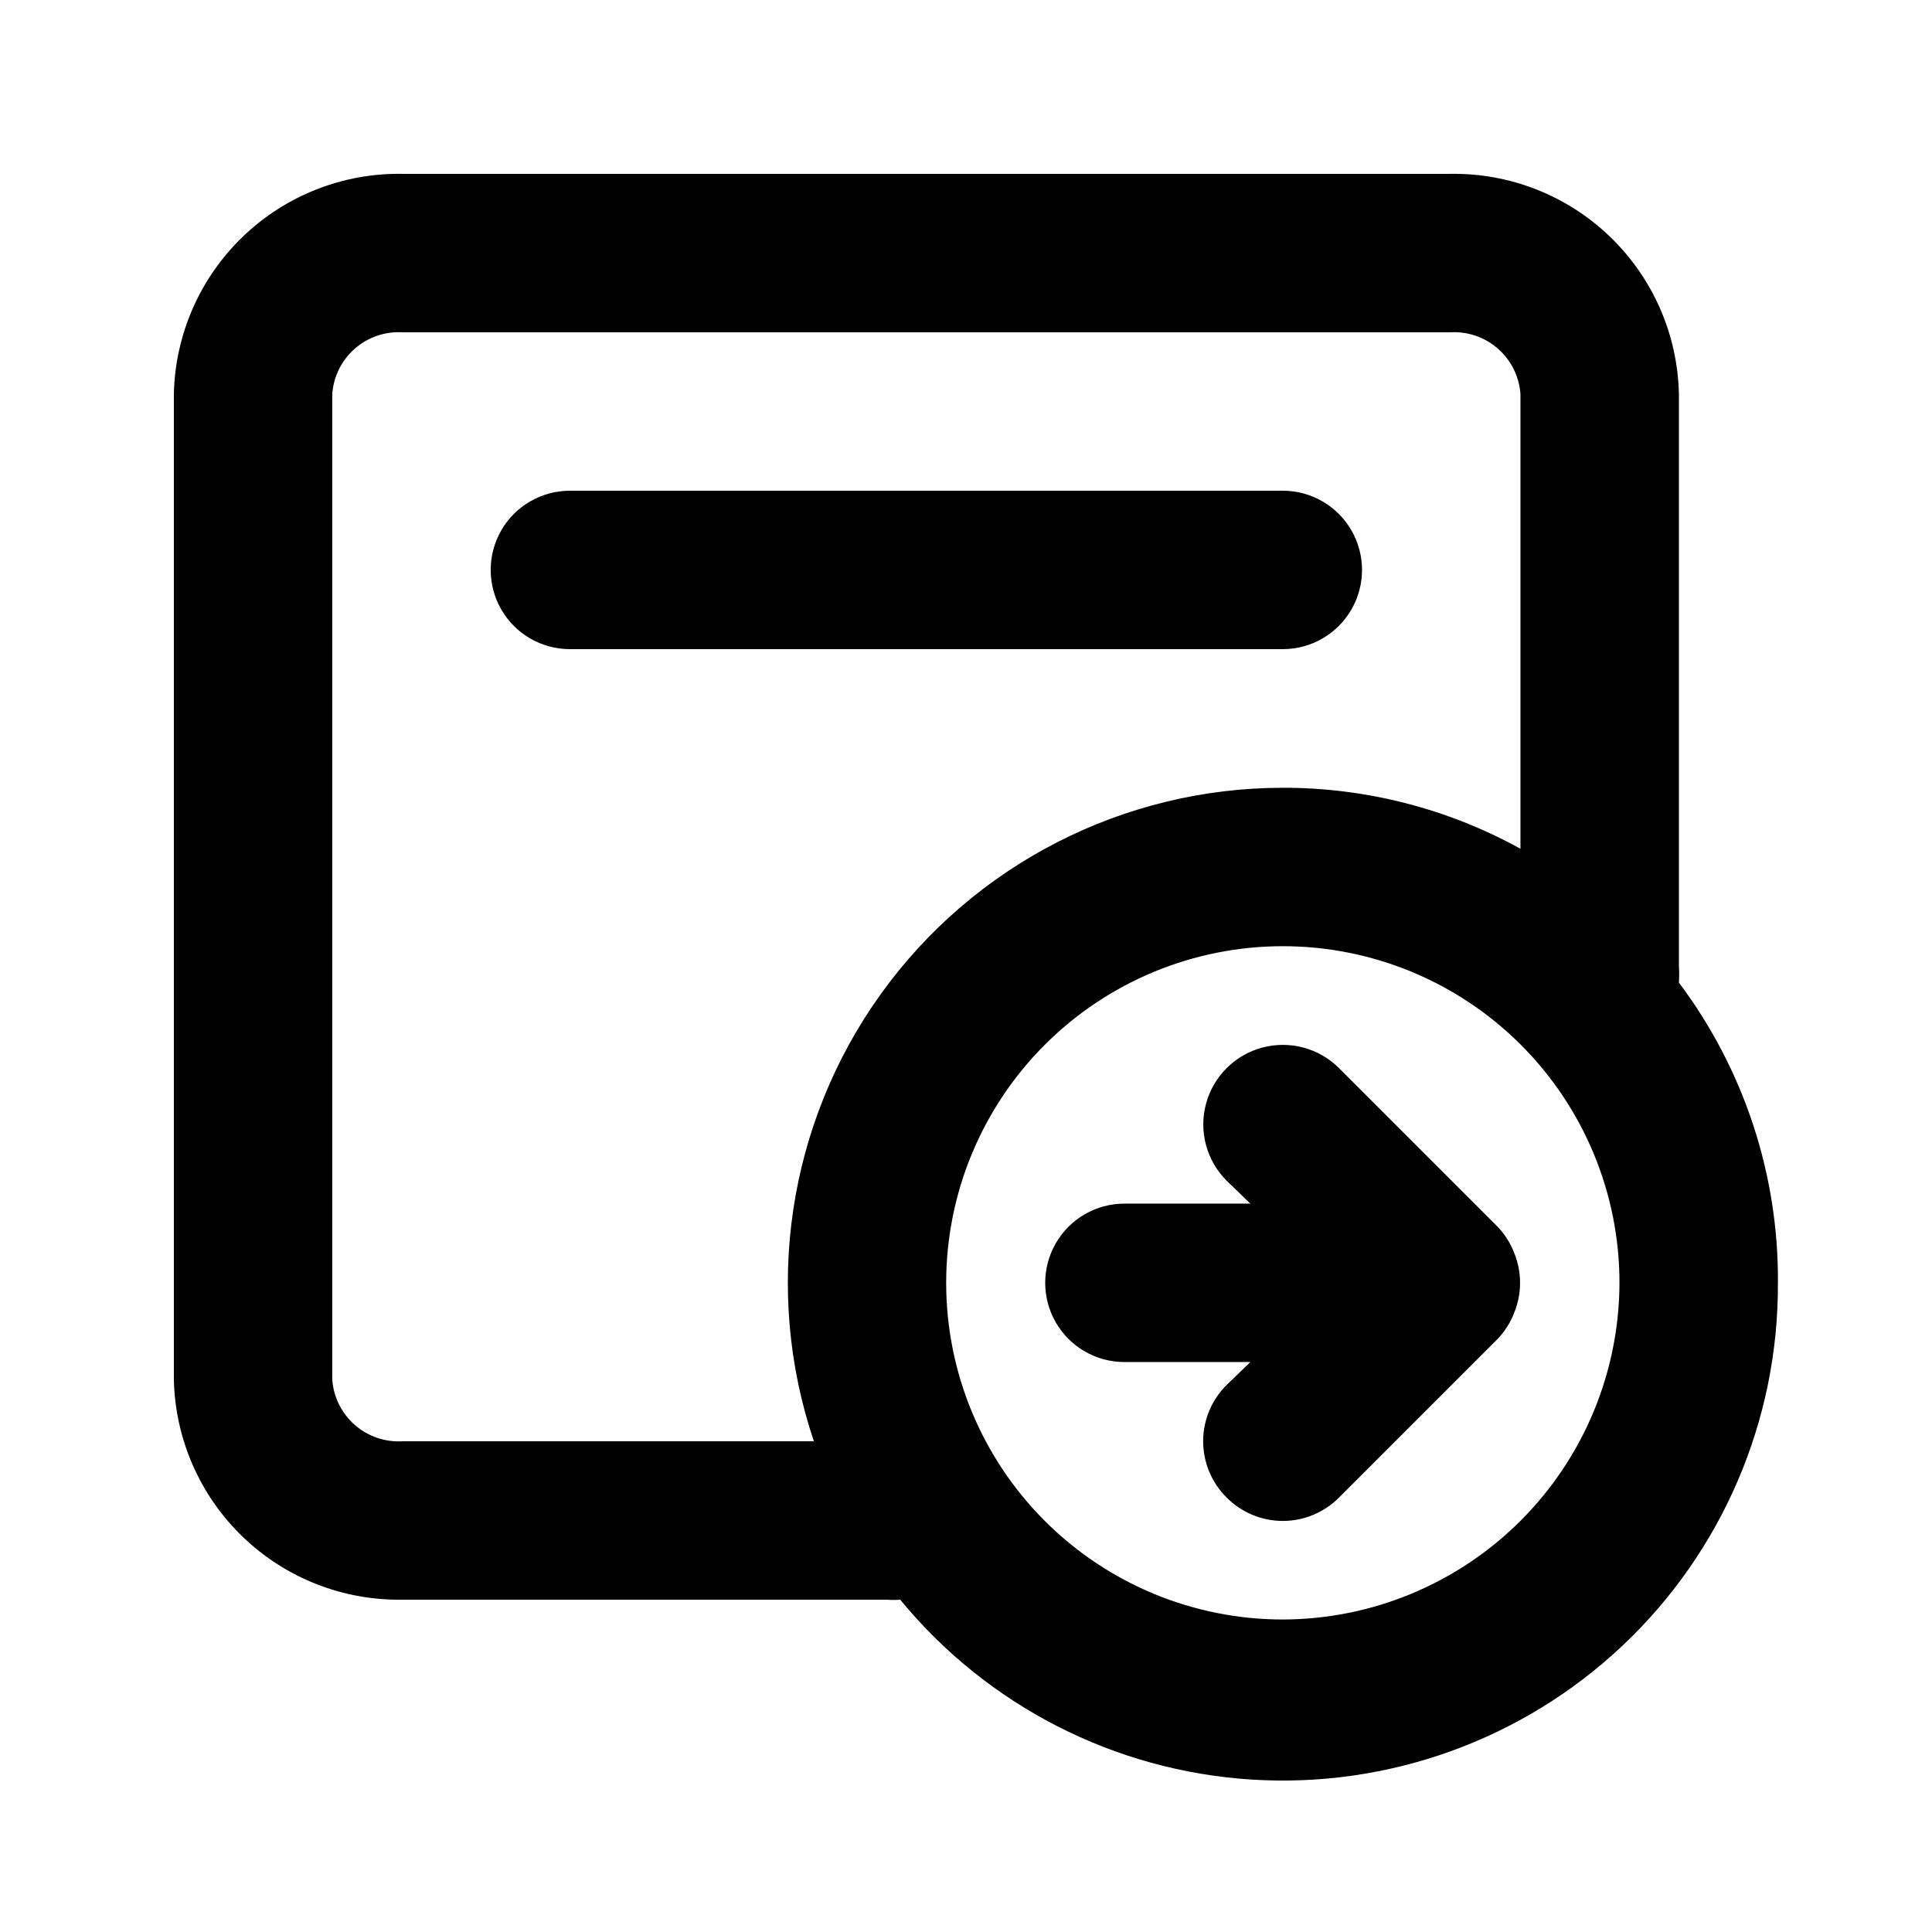 <?xml version="1.0" encoding="UTF-8"?>
<!-- Uploaded to: ICON Repo, www.iconrepo.com, Generator: ICON Repo Mixer Tools -->
<svg fill="#000000" width="800px" height="800px" version="1.1" viewBox="144 144 512 512" xmlns="http://www.w3.org/2000/svg">
 <path d="m483.96 316.03h-188.93c-7.5 0-14.43-4.004-18.18-10.496-3.75-6.496-3.75-14.496 0-20.992 3.75-6.496 10.68-10.496 18.18-10.496h188.93-0.004c7.5 0 14.434 4 18.18 10.496 3.75 6.496 3.75 14.496 0 20.992-3.746 6.492-10.68 10.496-18.18 10.496zm56.887 153.03-41.984-41.984h0.004c-5.324-5.324-13.086-7.402-20.359-5.457-7.273 1.949-12.957 7.633-14.906 14.906-1.949 7.273 0.133 15.035 5.457 20.359l6.297 6.086-33.375 0.004c-7.5 0-14.43 4-18.18 10.496-3.75 6.492-3.75 14.496 0 20.988 3.75 6.496 10.68 10.496 18.18 10.496h33.379l-6.297 6.086-0.004 0.004c-3.973 3.941-6.211 9.309-6.211 14.902 0 5.598 2.238 10.965 6.211 14.906 3.941 3.973 9.309 6.211 14.902 6.211 5.598 0 10.965-2.238 14.906-6.211l41.984-41.984c1.91-1.996 3.41-4.352 4.406-6.926 2.102-5.113 2.102-10.844 0-15.957-0.996-2.574-2.496-4.93-4.406-6.926zm74.312 14.906 0.004-0.004c0.195 36.363-14.711 71.18-41.16 96.133-26.449 24.957-62.066 37.816-98.359 35.508-36.289-2.305-69.996-19.566-93.074-47.672-1.188 0.102-2.379 0.102-3.566 0h-128.26c-15.777 0.281-31.023-5.703-42.395-16.641-11.371-10.938-17.941-25.941-18.273-41.715v-261.14c0.332-15.777 6.902-30.777 18.273-41.719 11.371-10.938 26.617-16.922 42.395-16.641h277.52c15.773-0.281 31.02 5.703 42.391 16.641 11.371 10.941 17.945 25.941 18.273 41.719v151.56c0.102 1.465 0.102 2.938 0 4.406 17.223 22.934 26.441 50.883 26.242 79.559zm-131.2-131.2c22.023-0.035 43.695 5.527 62.977 16.164v-120.49c-0.32-4.644-2.469-8.969-5.969-12.039-3.496-3.066-8.066-4.625-12.711-4.336h-277.52c-4.644-0.289-9.215 1.27-12.715 4.336-3.5 3.07-5.644 7.394-5.969 12.039v261.14c0.324 4.641 2.469 8.969 5.969 12.035 3.5 3.066 8.07 4.625 12.715 4.336h108.95c-13.523-40.035-6.934-84.137 17.703-118.47 24.641-34.336 64.309-54.699 106.57-54.711zm89.219 131.2c0-23.66-9.398-46.352-26.133-63.082-16.73-16.734-39.422-26.133-63.086-26.133-23.66 0-46.352 9.398-63.082 26.133-16.734 16.73-26.133 39.422-26.133 63.082 0 23.664 9.398 46.355 26.133 63.086 16.73 16.734 39.422 26.133 63.082 26.133 23.648-0.055 46.309-9.473 63.027-26.191s26.137-39.379 26.191-63.027z"/>
</svg>